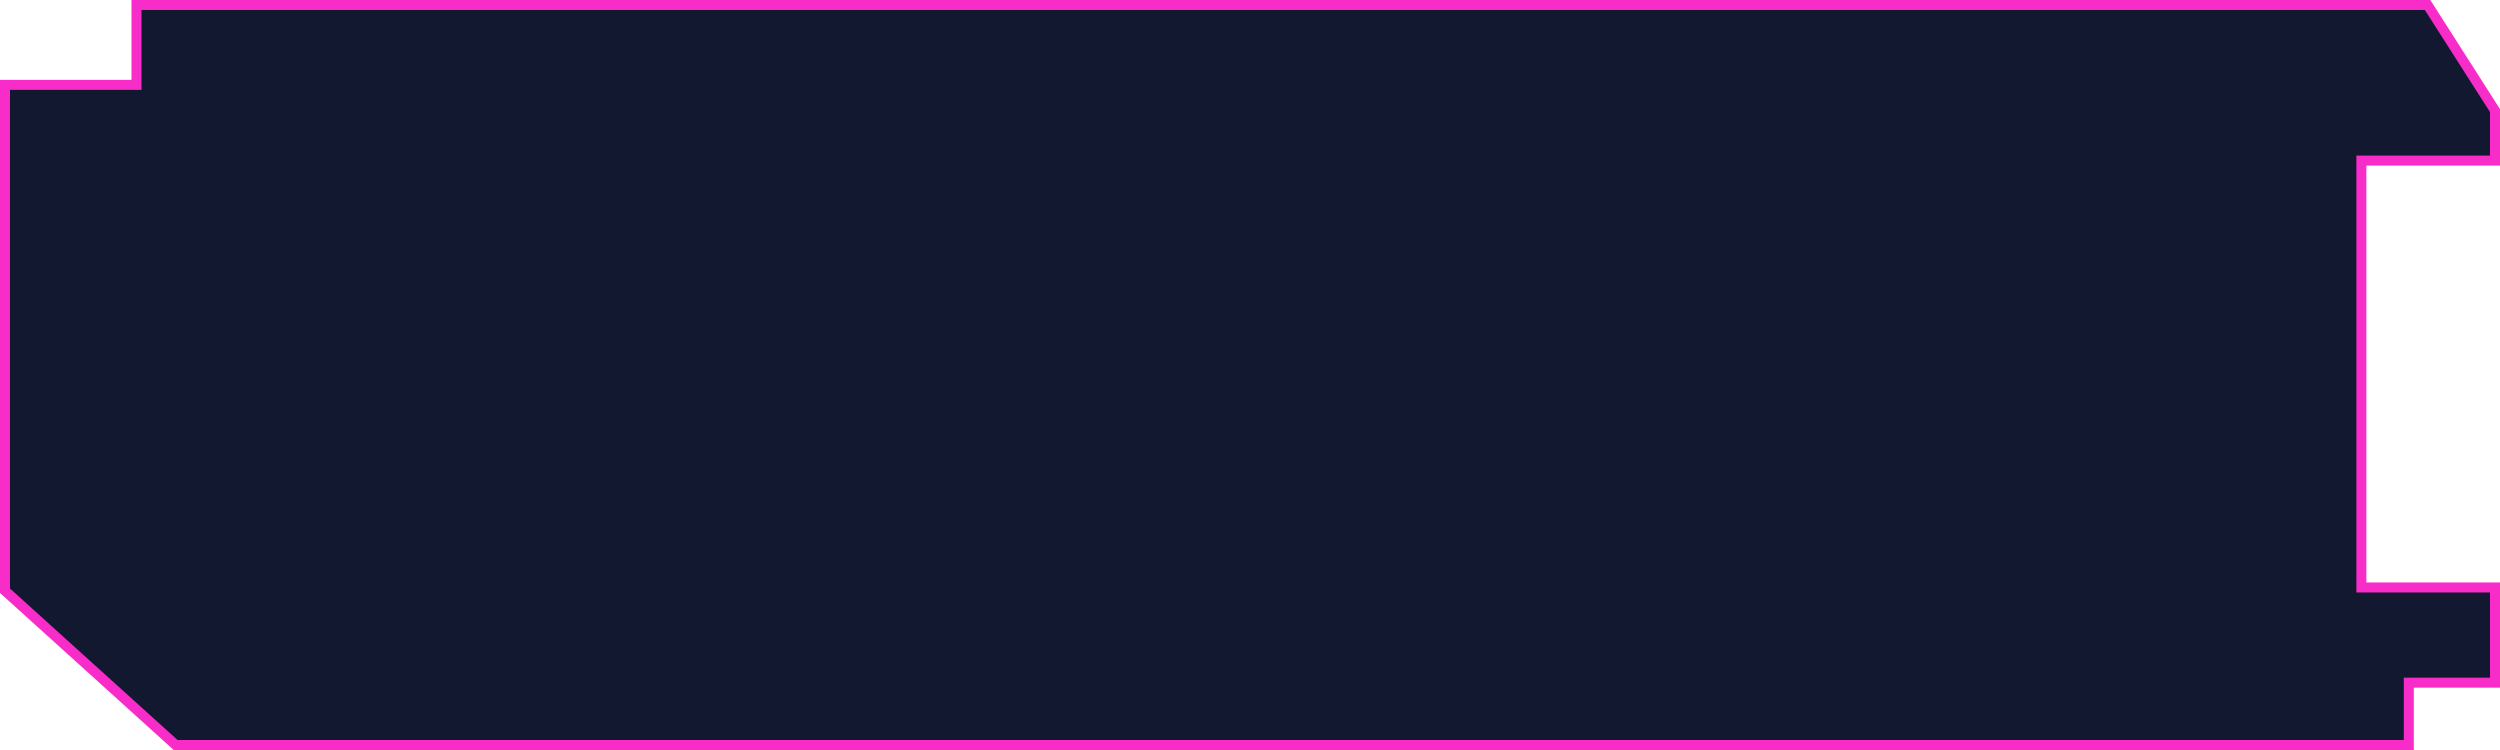 <?xml version="1.0" encoding="UTF-8"?> <svg xmlns="http://www.w3.org/2000/svg" width="100" height="30" viewBox="0 0 100 30" fill="none"><g clip-path="url(#clip0_10_361)"><path d="M99.788 4.405L99.8 4.423V6.423H94.655H94.455V6.623V23.299V23.499H94.655H99.8V27.306H96.552H96.352V27.506V29.8H7.026L0.2 23.63V6.156V3.395H5.259H5.459V3.195V0.2H97.103L99.788 4.405Z" fill="#131831" stroke="#F82CC9" stroke-width="0.4"></path></g><defs><clipPath id="clip0_10_361"><rect width="100" height="30" fill="white"></rect></clipPath></defs></svg> 